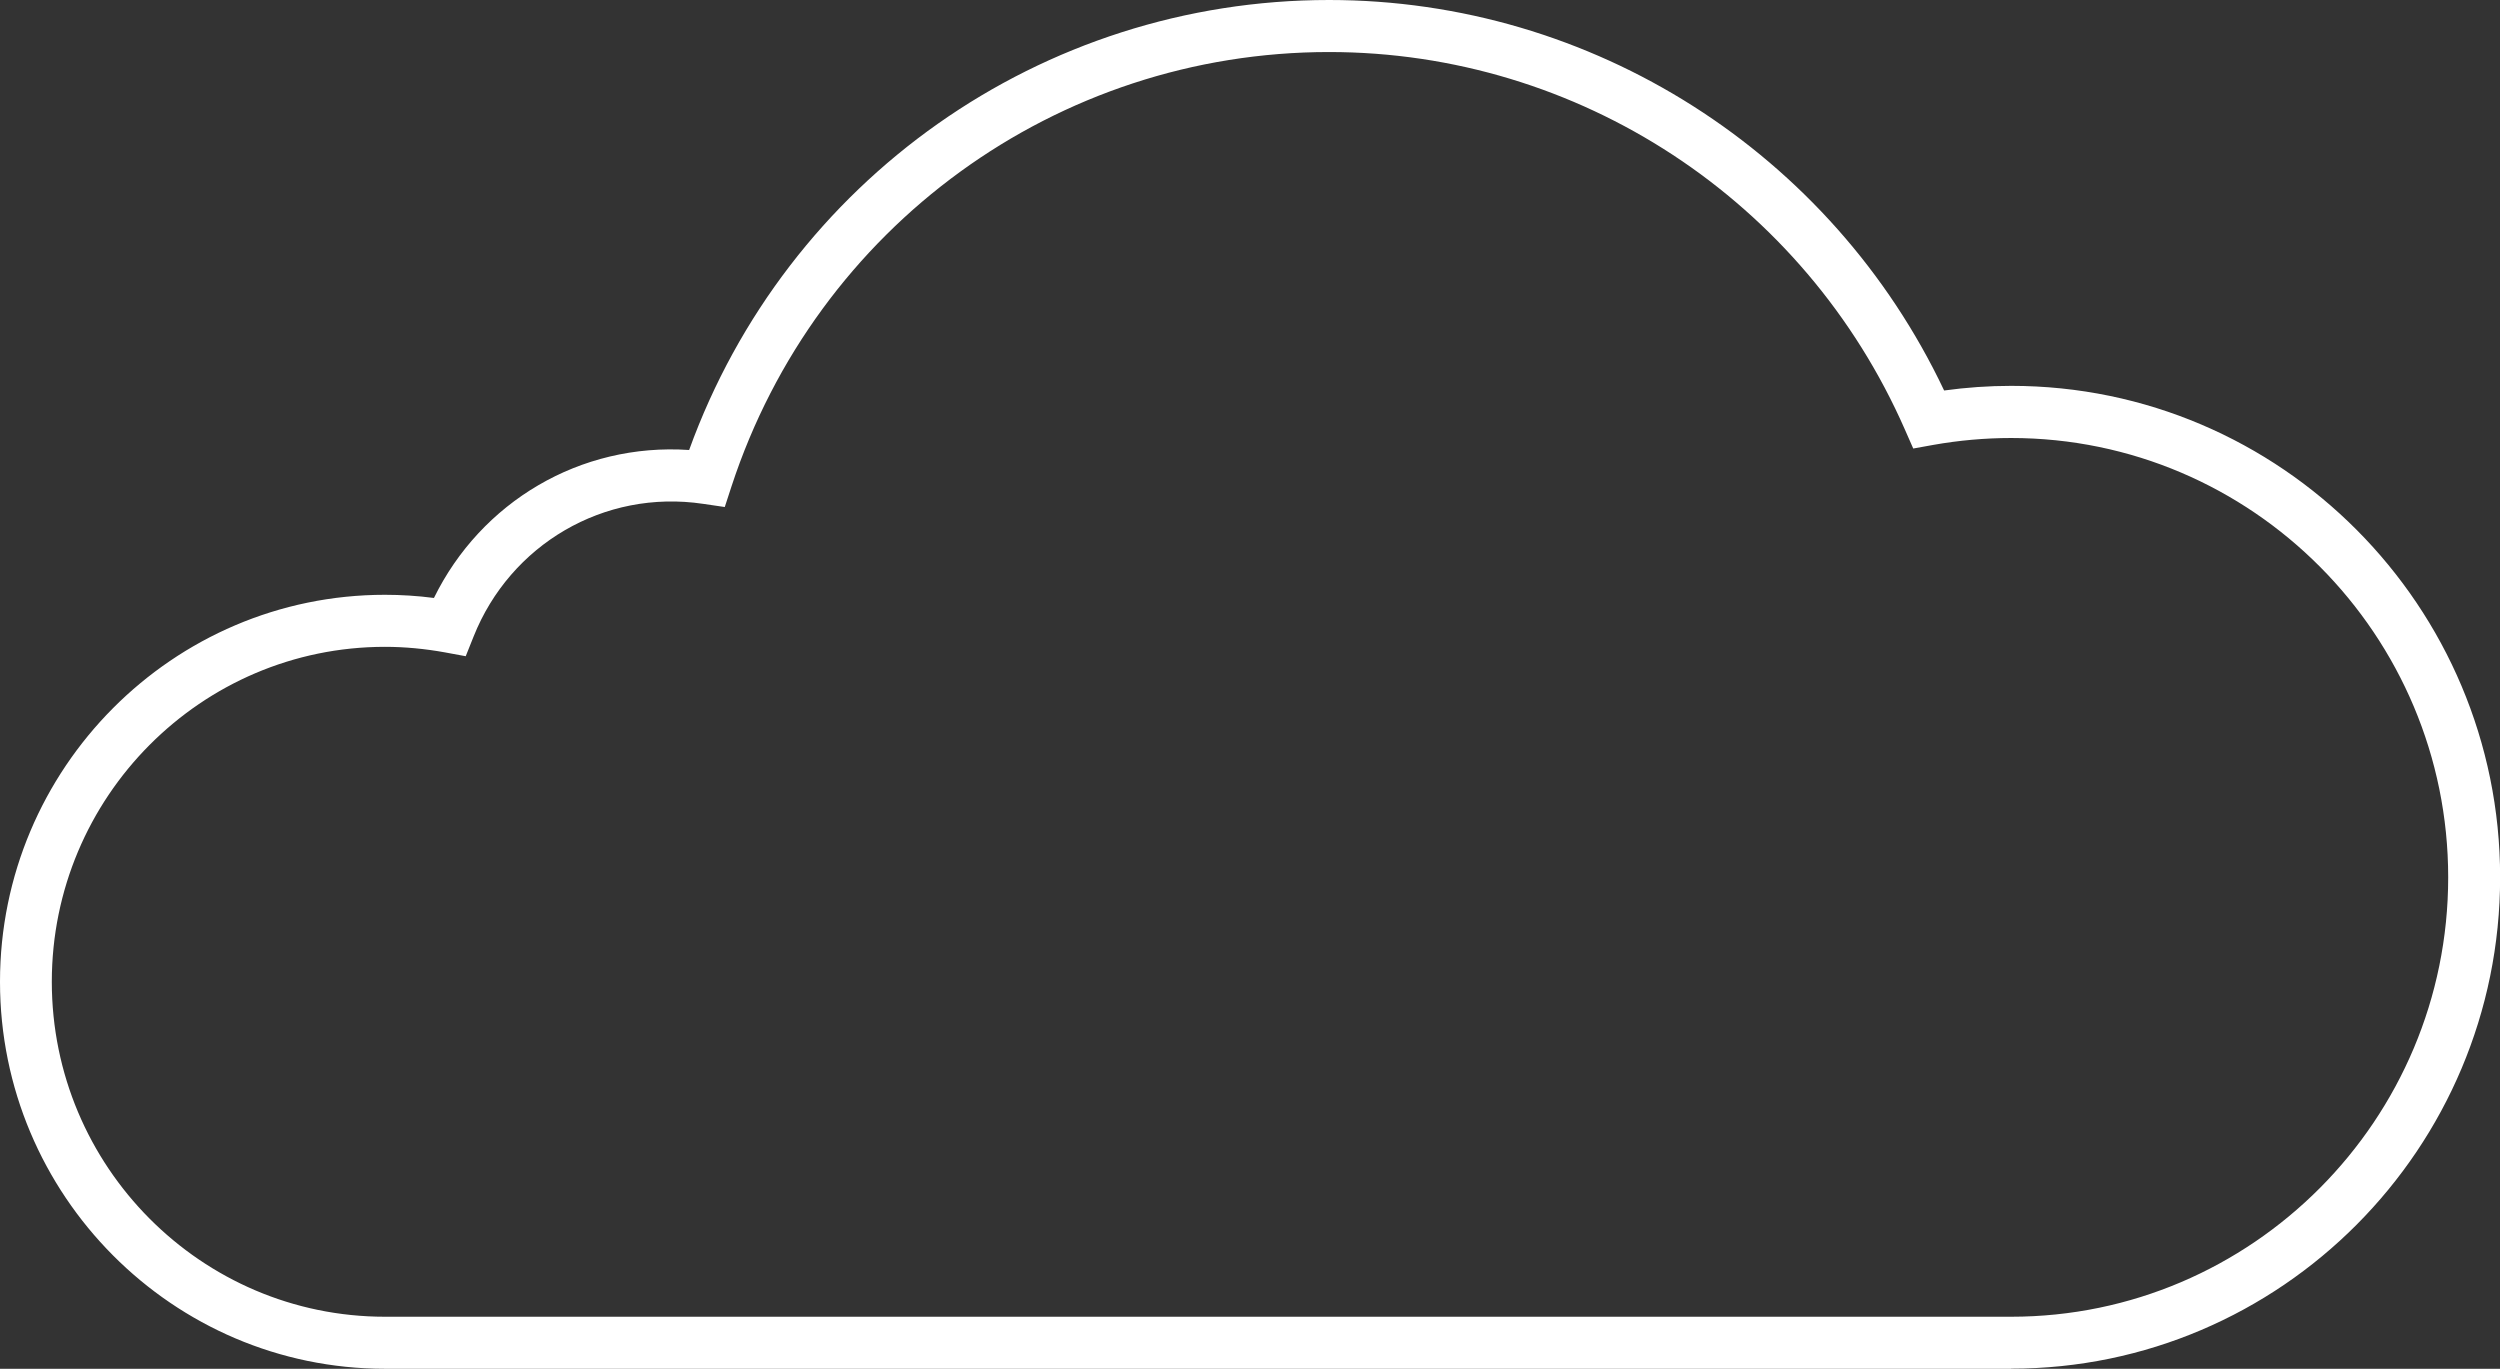 <?xml version="1.0" encoding="UTF-8"?>
<svg id="Layer_1" xmlns="http://www.w3.org/2000/svg" viewBox="0 0 221 121">
  <rect x="0" y="0" width="221" height="121" fill="#333333" stroke="none"/>
  <defs>
    <style>
      .cls-1 {
        fill: #fff;
      }
    </style>
  </defs>
  <path class="cls-1" d="M177.78,121H34.03C15.27,121,0,105.65,0,86.79s15.27-34.21,34.03-34.21c1.43,0,2.88.09,4.33.28,4.16-8.48,12.92-13.73,22.56-13.08C69.56,15.91,92.06,0,117.49,0c23.26,0,44.41,13.49,54.37,34.52,1.96-.27,3.94-.41,5.93-.41,23.83,0,43.22,19.49,43.22,43.44s-19.39,43.44-43.22,43.44ZM34.03,57.18c-16.24,0-29.45,13.28-29.45,29.61s13.21,29.61,29.45,29.61h143.75c21.3,0,38.64-17.42,38.64-38.84s-17.33-38.84-38.64-38.84c-2.31,0-4.62.21-6.88.61l-1.77.32-.73-1.66c-8.89-20.28-28.87-33.39-50.91-33.39-24.06,0-45.29,15.43-52.82,38.38l-.6,1.84-1.91-.28c-8.78-1.31-17.06,3.62-20.29,11.72l-.7,1.75-1.84-.34c-1.77-.32-3.55-.49-5.3-.49Z"/>
</svg>